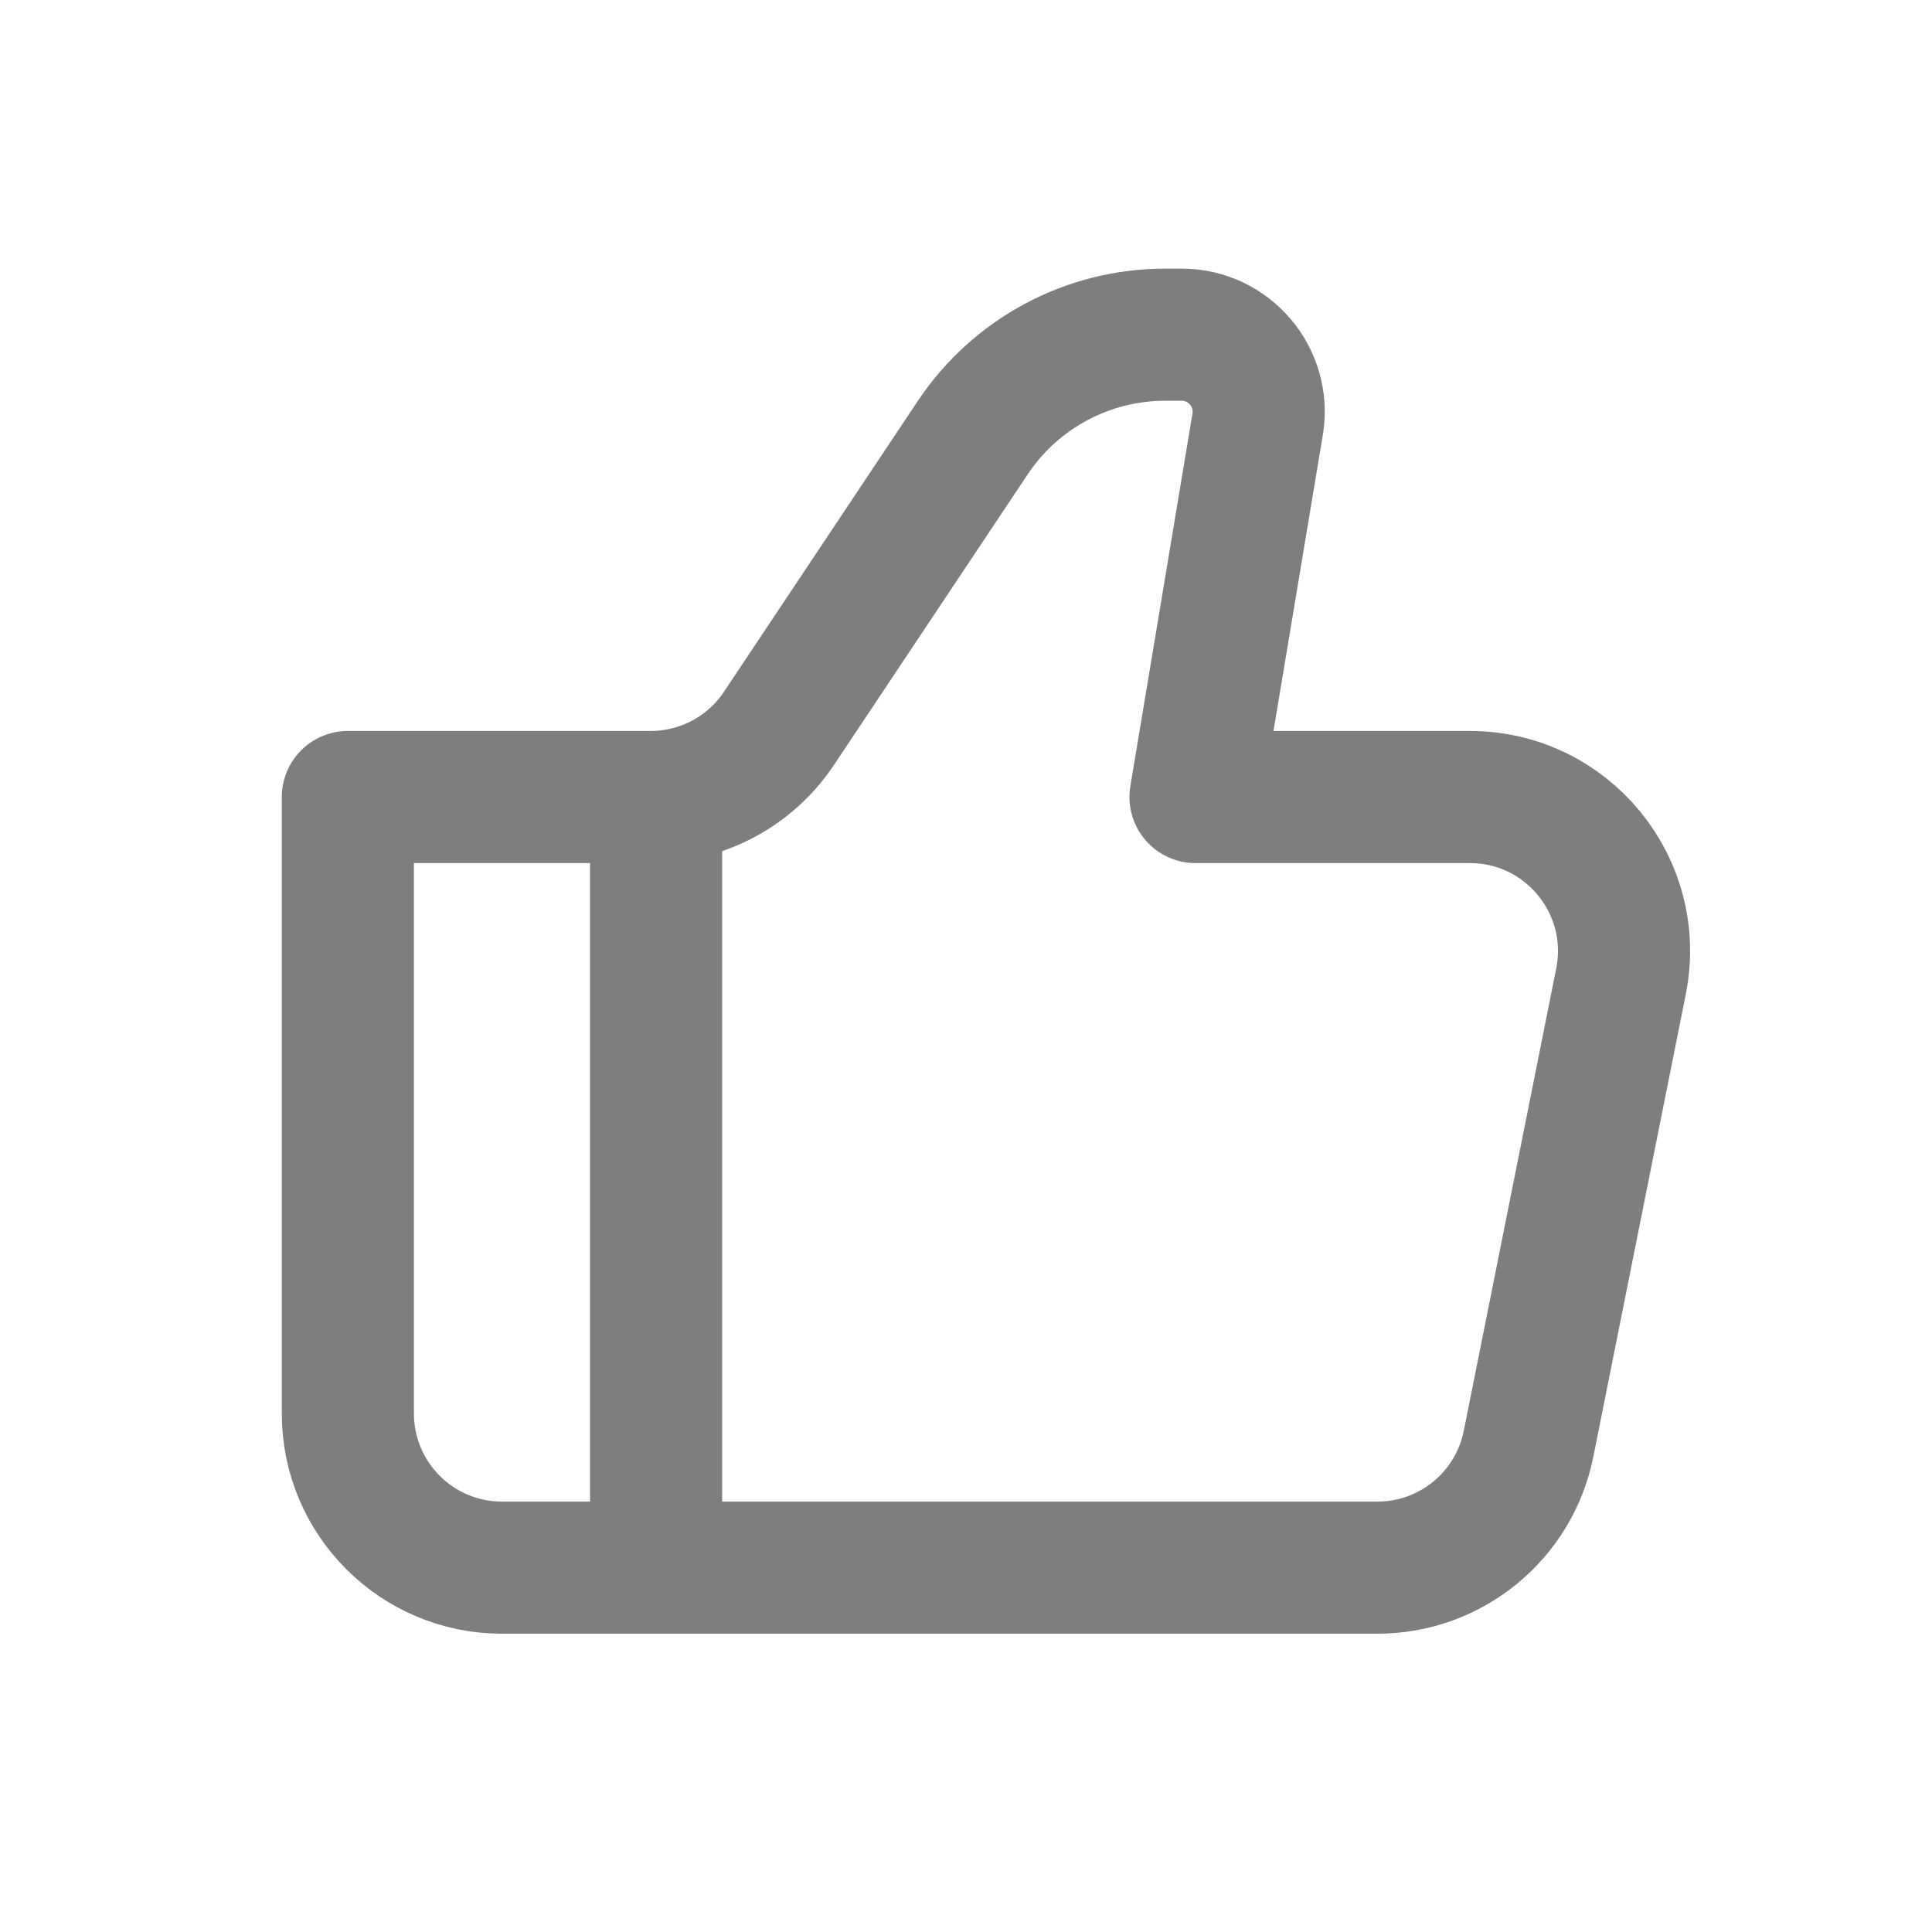 <svg width="39" height="39" viewBox="0 0 39 39" fill="none" xmlns="http://www.w3.org/2000/svg">
<g id="Socials / Like" clip-path="url(#clip0_27_547)">
<g id="Icon Frame">
<path id="Vector 99" d="M27.805 31.645H10.133C8.415 31.645 7.022 30.252 7.022 28.534V16.089H13.135C14.175 16.089 15.147 15.569 15.724 14.704L19.637 8.834C20.502 7.536 21.959 6.756 23.52 6.756H23.853C24.814 6.756 25.545 7.619 25.387 8.567L24.133 16.089H29.672C31.635 16.089 33.107 17.885 32.722 19.81L30.856 29.144C30.565 30.598 29.288 31.645 27.805 31.645Z" stroke="#7E7E81" stroke-width="2.667" stroke-linecap="round" stroke-linejoin="round"/>
<path id="Vector 100" d="M13.244 16.089V31.645" stroke="#7E7E81" stroke-width="2.667"/>
</g>
</g>
<defs>
<clipPath id="clip0_27_547">
<rect width="38" height="38" fill="white" transform="translate(0.467 0.2)"/>
</clipPath>
</defs>
</svg>
